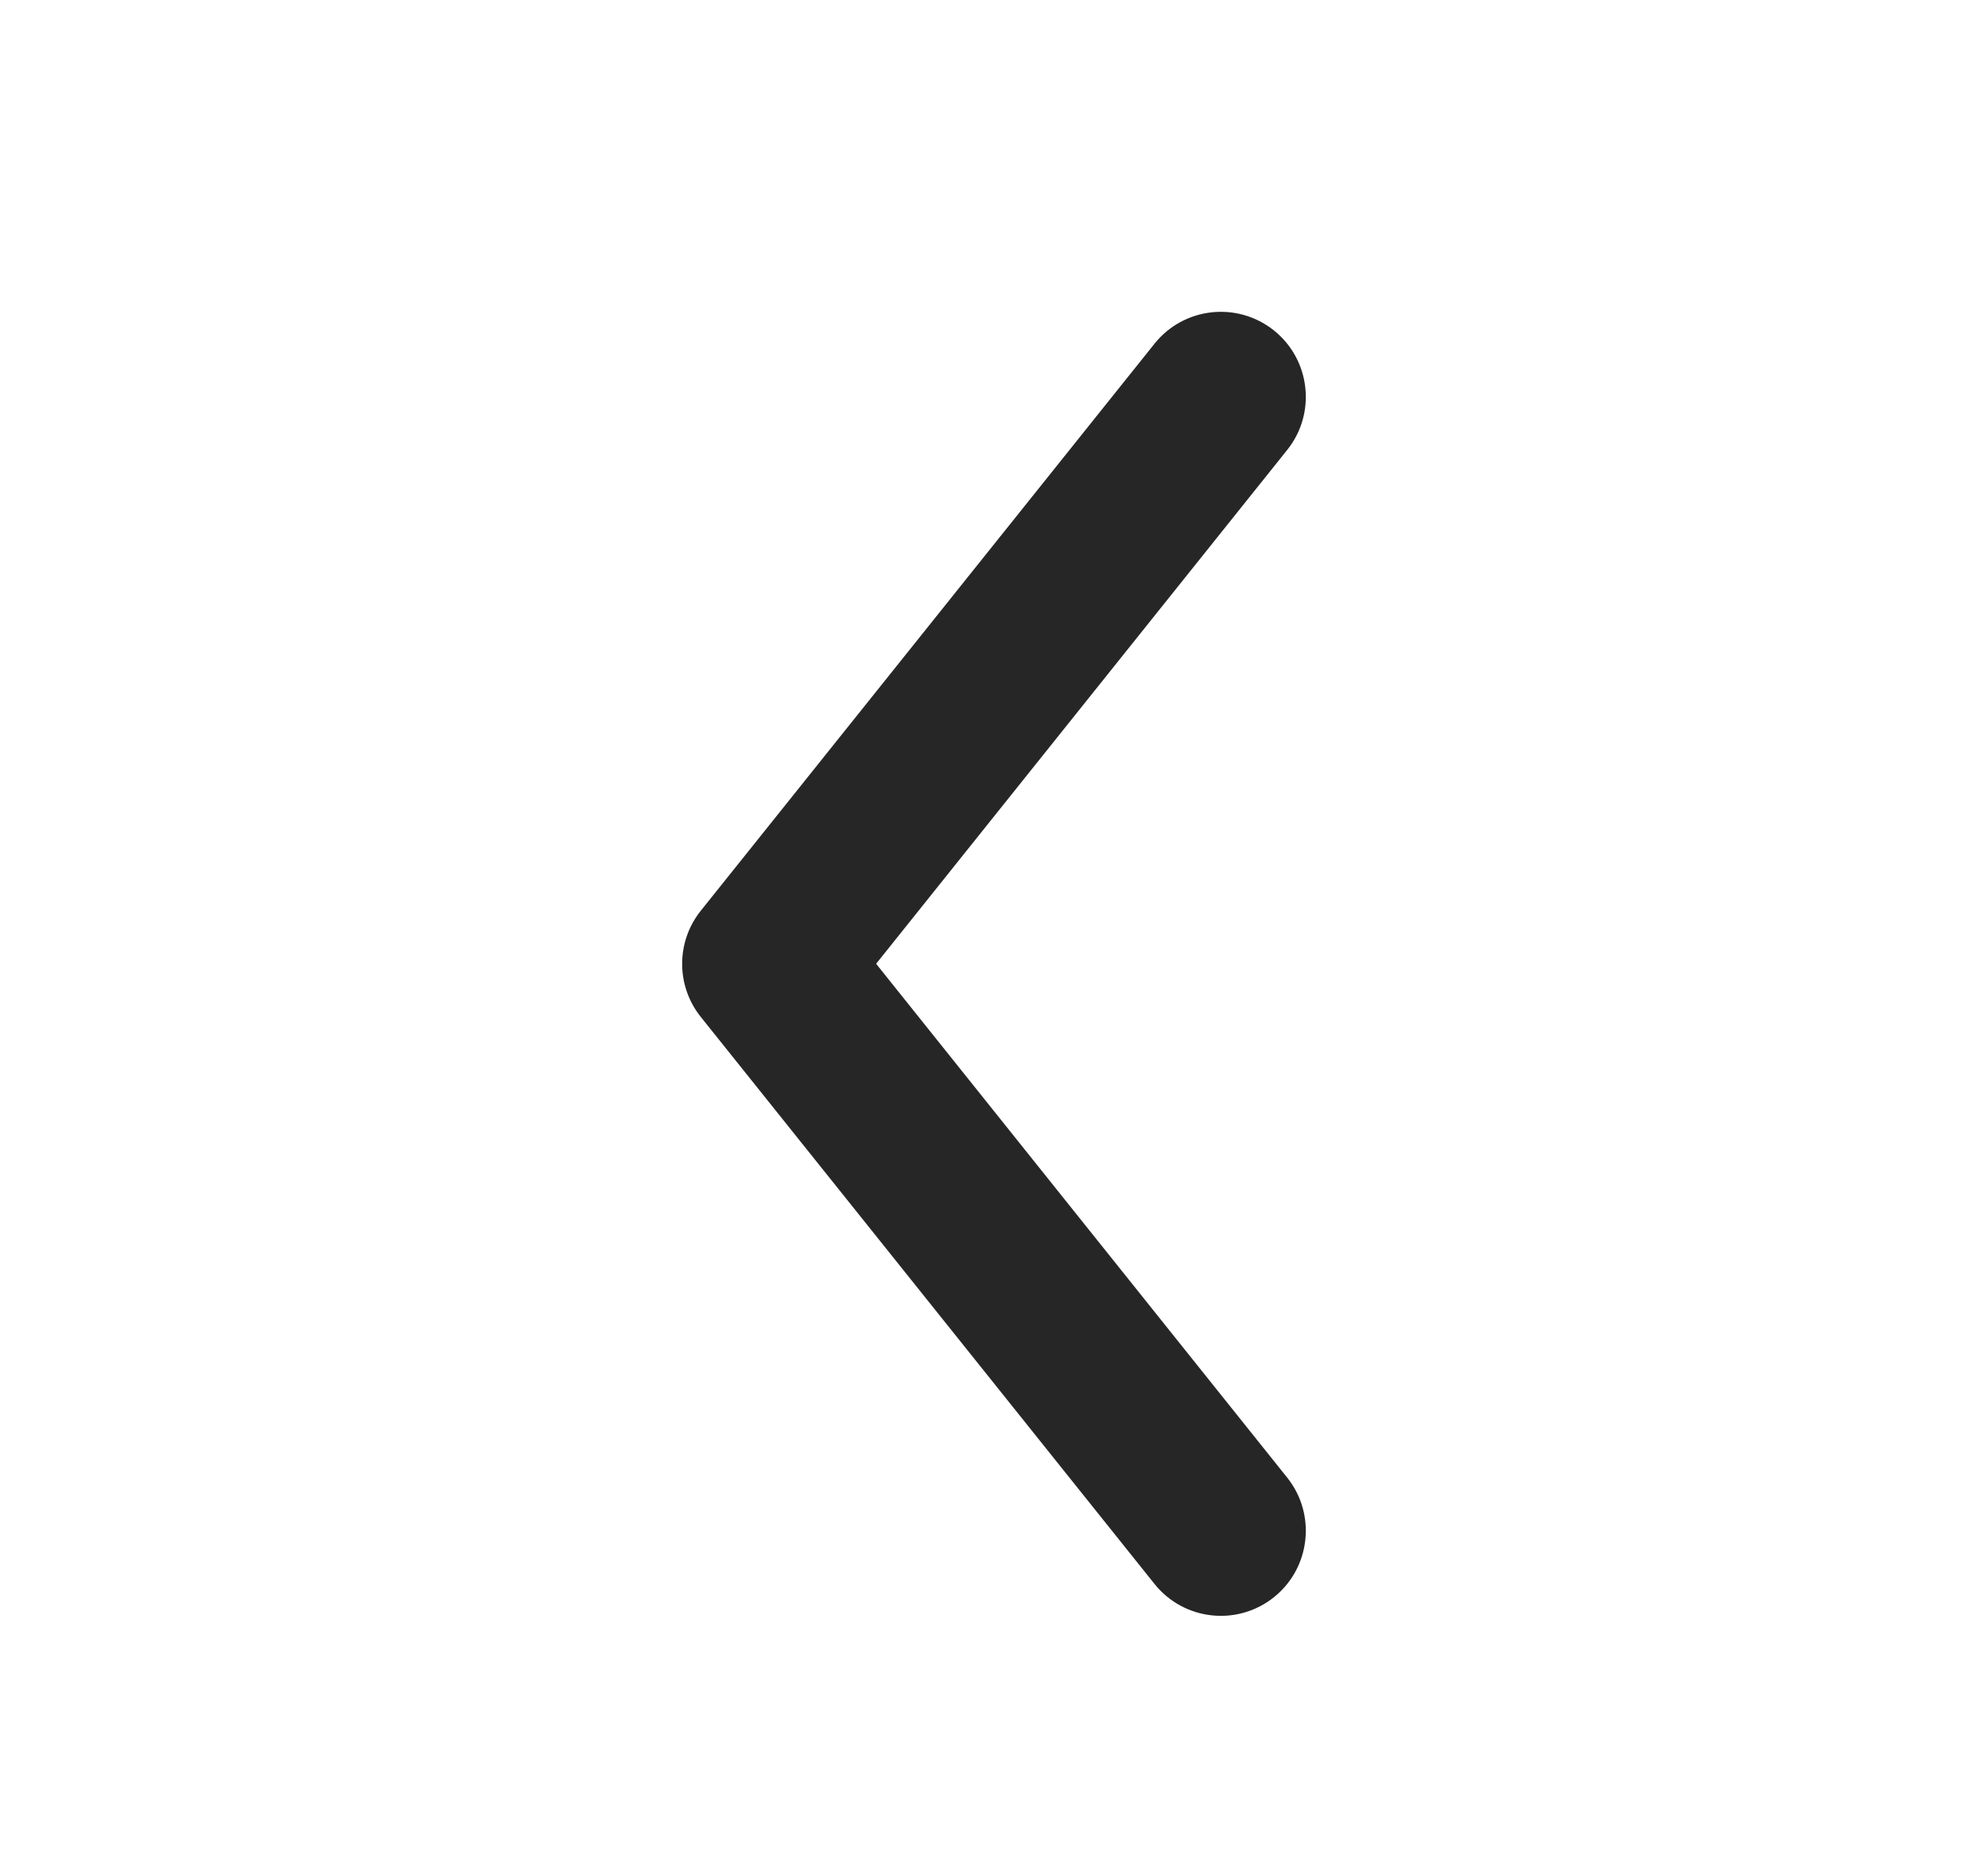 <svg width="17" height="16" viewBox="0 0 17 16" fill="none" xmlns="http://www.w3.org/2000/svg">
<path fill-rule="evenodd" clip-rule="evenodd" d="M10.894 2.826C11.207 3.077 11.258 3.535 11.007 3.848L7.492 8.242L11.007 12.636C11.258 12.95 11.207 13.408 10.894 13.659C10.58 13.91 10.123 13.859 9.872 13.545L5.993 8.697C5.78 8.431 5.78 8.054 5.993 7.788L9.872 2.94C10.123 2.626 10.58 2.575 10.894 2.826Z" fill="#262626"/>
</svg>
